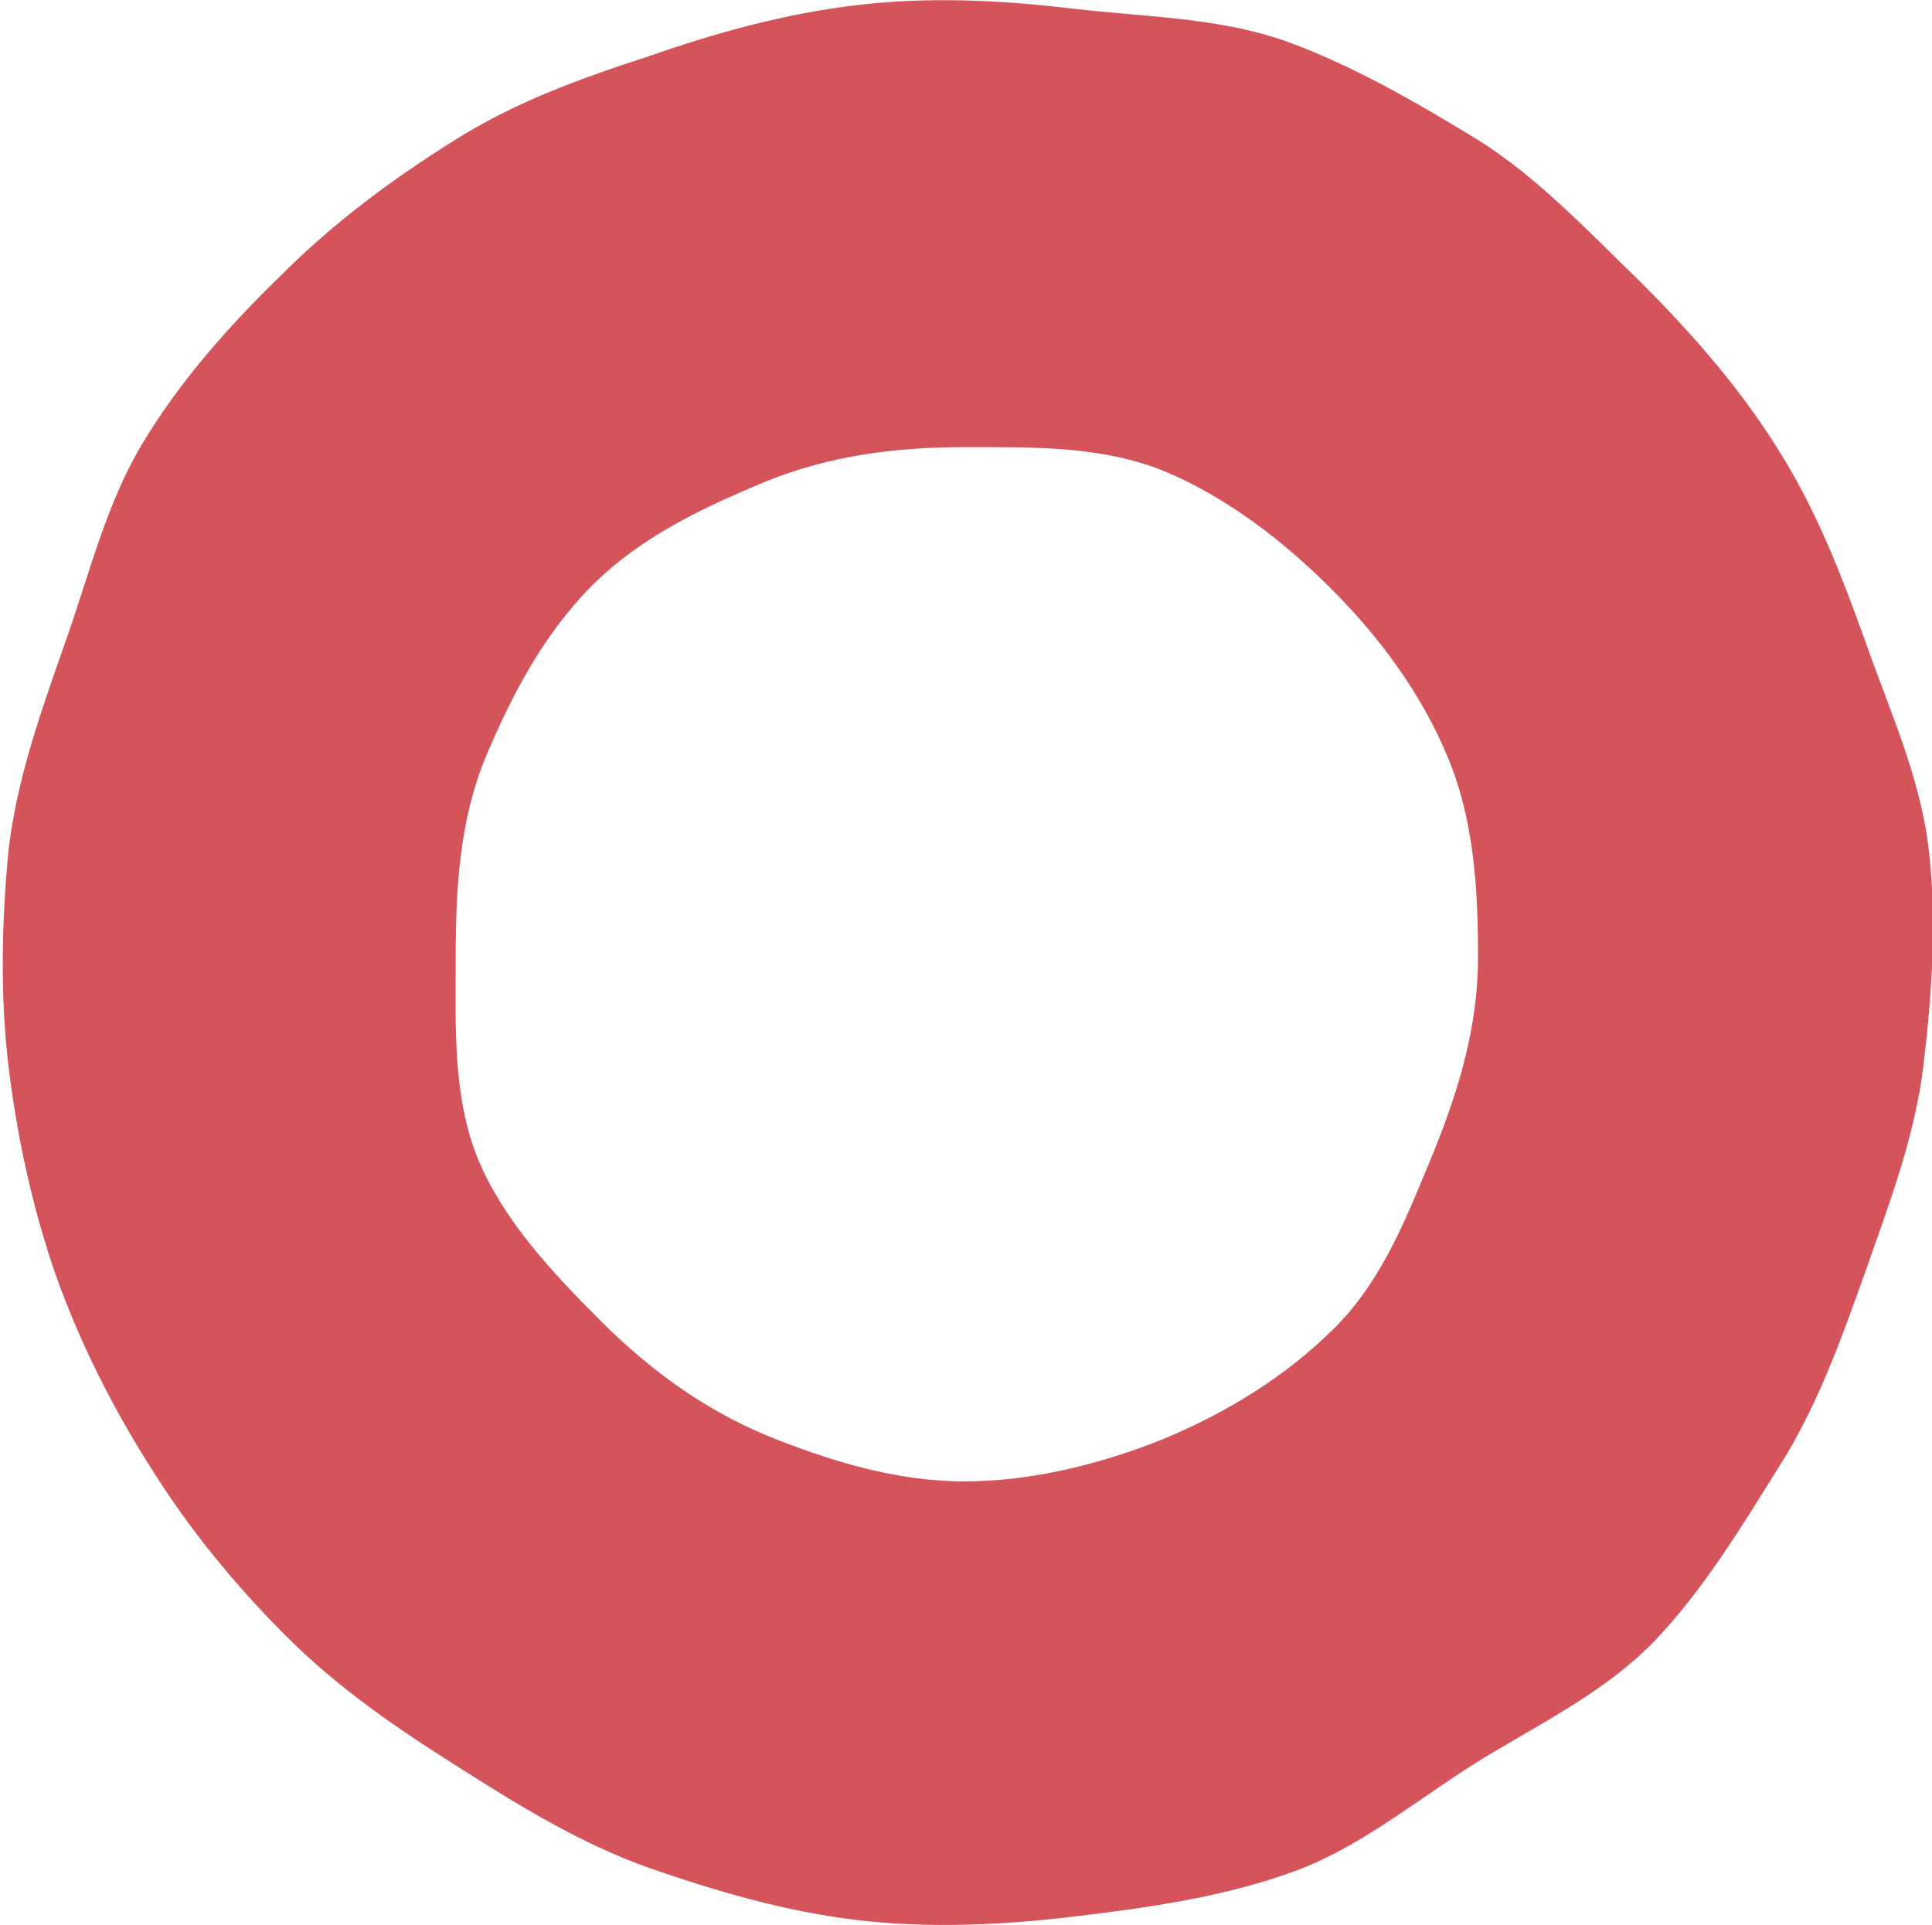 <?xml version="1.0" encoding="utf-8"?>
<!-- Generator: Adobe Illustrator 24.0.1, SVG Export Plug-In . SVG Version: 6.00 Build 0)  -->
<svg version="1.1" id="レイヤー_1" xmlns="http://www.w3.org/2000/svg" xmlns:xlink="http://www.w3.org/1999/xlink" x="0px"
	 y="0px" viewBox="0 0 113.2 112.8" style="enable-background:new 0 0 113.2 112.8;" xml:space="preserve">
<style type="text/css">
	.st0{fill:#D5535A;}
</style>
<g>
	<g>
		<path class="st0" d="M16.5,16.1c3.1-3.1,6.5-5.6,10-7.8C30.1,6,34,4.6,38,3.3c4-1.4,8-2.5,12.2-3c4.2-0.5,8.4-0.3,12.6,0.2
			c4.2,0.5,8.5,0.5,12.5,1.9c3.9,1.4,7.7,3.6,11.3,5.8c3.5,2.2,6.4,5.3,9.5,8.3c3.1,3.1,5.8,6.2,8,9.7c2.3,3.6,3.8,7.5,5.2,11.4
			c1.4,4,3.2,7.9,3.7,12.1c0.5,4.2,0.2,8.5-0.3,12.7c-0.5,4.2-2,8.1-3.4,12.1c-1.4,3.9-2.8,7.9-5.1,11.5c-2.2,3.5-4.4,7.2-7.4,10.3
			c-3.1,3.1-7,4.9-10.5,7.1c-3.6,2.3-7,5.1-10.9,6.4c-4,1.4-8.3,2-12.5,2.5c-4.2,0.5-8.5,0.7-12.7,0.2c-4.2-0.5-8.3-1.7-12.3-3.1
			c-3.9-1.4-7.5-3.6-11.1-5.9c-3.5-2.2-7-4.6-10-7.6c-3.1-3.1-5.7-6.3-7.9-9.8c-2.3-3.6-4.2-7.4-5.6-11.3c-1.4-4-2.3-8.2-2.8-12.3
			c-0.5-4.2-0.4-8.5,0-12.7c0.5-4.2,1.9-8.1,3.3-12.1c1.4-3.9,2.4-8.2,4.6-11.8C10.5,22.4,13.4,19.1,16.5,16.1z M35.2,77.4
			c2.9,2.9,6.1,5.2,9.7,6.7c3.7,1.5,7.6,2.7,11.6,2.7c3.9,0,8-1,11.7-2.5c3.6-1.5,7.1-3.6,10-6.5c2.9-2.9,4.3-6.7,5.8-10.3
			c1.5-3.7,2.6-7.4,2.6-11.4c0-3.9-0.2-8-1.8-11.8c-1.5-3.6-3.9-6.9-6.8-9.8s-6.2-5.4-9.8-6.9c-3.7-1.5-7.8-1.4-11.8-1.4
			c-3.9,0-7.8,0.5-11.5,2c-3.6,1.5-7.3,3.2-10.2,6.1c-2.9,2.9-4.8,6.6-6.3,10.2c-1.5,3.7-1.7,7.7-1.7,11.6c0,3.9-0.2,8.1,1.3,11.8
			C29.5,71.5,32.3,74.5,35.2,77.4z"/>
	</g>
</g>
</svg>
